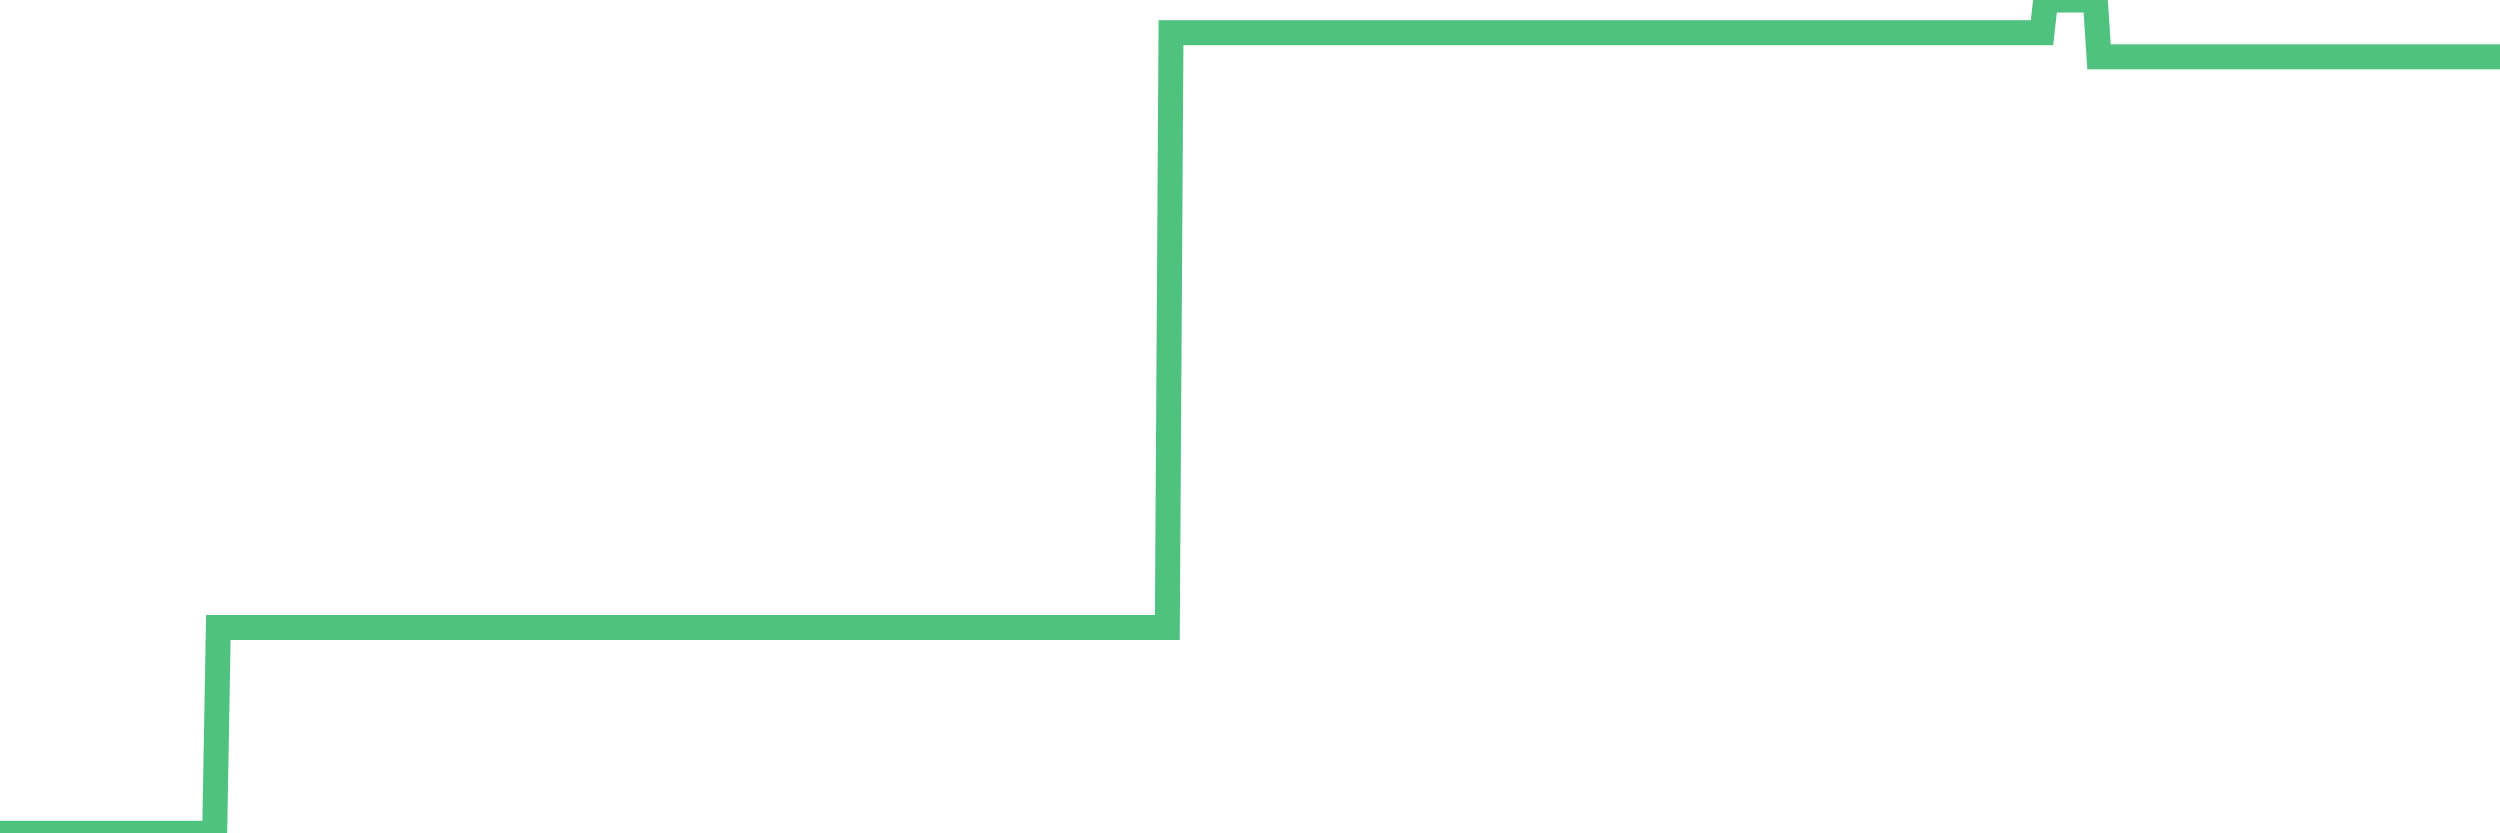 <?xml version="1.0"?><svg width="150px" height="50px" xmlns="http://www.w3.org/2000/svg" xmlns:xlink="http://www.w3.org/1999/xlink"> <polyline fill="none" stroke="#4fc280" stroke-width="1.5px" stroke-linecap="round" stroke-miterlimit="5" points="0.00,50.00 0.22,50.00 0.45,50.00 0.67,50.00 0.89,50.00 1.12,50.00 1.34,50.00 1.56,50.00 1.79,50.00 1.94,50.00 2.16,50.00 2.38,50.00 2.61,50.00 2.83,50.00 3.05,50.00 3.28,50.00 3.50,50.00 3.65,50.00 3.87,50.00 4.09,50.00 4.32,50.00 4.54,50.00 4.76,50.00 4.99,50.00 5.21,50.00 5.36,50.00 5.58,50.00 5.81,50.00 6.03,50.00 6.25,50.00 6.48,50.00 6.70,50.00 6.92,50.00 7.07,50.00 7.29,50.00 7.52,50.00 7.74,50.00 7.96,50.00 8.19,50.00 8.41,50.00 8.63,50.00 8.78,50.00 9.01,50.00 9.23,50.00 9.45,50.00 9.68,50.00 9.90,50.00 10.12,50.00 10.35,50.00 10.50,50.00 10.72,50.00 10.94,50.00 11.16,50.00 11.39,50.00 11.61,50.00 11.83,50.00 12.06,50.00 12.21,50.00 12.43,50.00 12.65,50.00 12.88,50.00 13.10,37.65 13.32,37.65 13.55,37.65 13.77,37.65 13.92,37.65 14.14,37.65 14.37,37.65 14.59,37.65 14.81,37.65 15.04,37.65 15.26,37.65 15.48,37.65 15.63,37.65 15.85,37.65 16.08,37.65 16.30,37.65 16.52,37.65 16.75,37.65 16.97,37.65 17.19,37.65 17.42,37.65 17.57,37.65 17.79,37.65 18.01,37.65 18.24,37.65 18.46,37.65 18.68,37.65 18.91,37.65 19.13,37.65 19.28,37.65 19.50,37.65 19.72,37.65 19.95,37.65 20.17,37.65 20.39,37.65 20.62,37.65 20.84,37.65 20.99,37.65 21.21,37.65 21.44,37.65 21.66,37.65 21.88,37.65 22.11,37.65 22.33,37.65 22.55,37.65 22.70,37.65 22.93,37.65 23.15,37.65 23.37,37.65 23.60,37.65 23.82,37.65 24.04,37.65 24.27,37.65 24.41,37.65 24.64,37.65 24.86,37.65 25.08,37.65 25.31,37.65 25.53,37.65 25.75,37.65 25.98,37.65 26.13,37.65 26.35,37.65 26.57,37.65 26.80,37.65 27.02,37.65 27.24,37.65 27.47,37.65 27.69,37.65 27.84,37.65 28.06,37.65 28.28,37.65 28.51,37.65 28.73,37.65 28.95,37.65 29.18,37.65 29.40,37.65 29.55,37.65 29.77,37.65 30.00,37.65 30.22,37.65 30.44,37.65 30.67,37.65 30.89,37.65 31.11,37.65 31.26,37.65 31.49,37.65 31.71,37.65 31.93,37.65 32.15,37.65 32.38,37.65 32.60,37.65 32.82,37.65 33.05,37.65 33.20,37.65 33.42,37.65 33.64,37.65 33.87,37.65 34.09,37.65 34.31,37.65 34.54,37.65 34.76,37.65 34.91,37.65 35.13,37.65 35.36,37.65 35.58,37.65 35.80,37.65 36.03,37.65 36.25,37.65 36.47,37.65 36.62,37.65 36.84,37.65 37.07,37.65 37.29,37.65 37.51,37.65 37.74,37.65 37.96,37.65 38.18,37.65 38.33,37.65 38.56,37.65 38.78,37.65 39.00,37.65 39.23,37.65 39.45,37.65 39.67,37.65 39.90,37.65 40.04,37.65 40.27,37.65 40.49,37.65 40.71,37.65 40.94,37.65 41.16,37.65 41.38,37.65 41.61,37.65 41.76,37.65 41.98,37.65 42.20,37.65 42.43,37.65 42.65,37.65 42.87,37.65 43.10,37.65 43.32,37.65 43.47,37.65 43.69,37.65 43.92,37.65 44.14,37.65 44.36,37.65 44.59,37.65 44.81,37.65 45.03,37.65 45.18,37.65 45.40,37.65 45.63,37.65 45.85,37.65 46.07,37.65 46.30,37.65 46.52,37.65 46.74,37.65 46.89,37.65 47.12,37.65 47.34,37.65 47.56,37.65 47.79,37.65 48.01,37.65 48.23,37.65 48.46,37.65 48.68,37.65 48.83,37.65 49.05,37.65 49.27,37.65 49.50,37.65 49.72,37.65 49.94,37.65 50.17,37.65 50.39,37.65 50.54,37.65 50.76,37.65 50.99,37.65 51.21,37.65 51.43,37.65 51.66,37.65 51.88,37.65 52.10,37.65 52.25,37.65 52.48,37.65 52.70,37.65 52.92,37.65 53.15,37.65 53.37,37.65 53.59,37.65 53.81,37.65 53.96,37.65 54.19,37.65 54.41,37.65 54.63,37.65 54.86,37.65 55.08,37.65 55.30,37.65 55.53,37.65 55.68,37.65 55.90,37.65 56.12,37.65 56.35,37.65 56.57,37.65 56.79,37.65 57.02,37.65 57.24,37.65 57.39,37.65 57.61,37.65 57.83,37.65 58.06,37.65 58.28,37.65 58.50,37.65 58.73,37.65 58.95,37.65 59.10,37.65 59.32,37.65 59.55,37.65 59.77,37.65 59.99,37.65 60.22,37.65 60.44,37.65 60.66,37.65 60.81,37.65 61.03,37.65 61.26,37.65 61.48,37.65 61.70,37.65 61.93,37.65 62.15,37.65 62.37,37.65 62.52,37.65 62.75,37.65 62.97,37.65 63.19,37.65 63.42,37.65 63.64,37.65 63.86,37.65 64.09,37.65 64.24,37.65 64.46,37.65 64.68,37.65 64.91,37.65 65.13,37.65 65.35,37.65 65.58,37.65 65.80,37.65 66.02,37.65 66.17,37.65 66.39,37.65 66.62,37.65 66.84,37.65 67.06,37.65 67.29,37.65 67.51,37.65 67.73,37.65 67.88,37.65 68.11,37.65 68.33,37.65 68.55,37.65 68.78,37.65 69.00,37.65 69.22,37.65 69.45,37.65 69.59,37.65 69.82,37.65 70.04,37.65 70.26,1.96 70.49,1.96 70.71,1.96 70.93,1.96 71.16,1.96 71.31,1.96 71.53,1.96 71.75,1.96 71.98,1.96 72.20,1.96 72.42,1.96 72.65,1.96 72.87,1.96 73.02,1.96 73.24,1.96 73.47,1.96 73.69,1.96 73.91,1.96 74.14,1.96 74.36,1.96 74.58,1.96 74.73,1.96 74.95,1.96 75.18,1.96 75.40,1.96 75.62,1.96 75.85,1.96 76.07,1.96 76.29,1.96 76.44,1.96 76.67,1.96 76.89,1.96 77.11,1.96 77.34,1.96 77.56,1.96 77.78,1.96 78.01,1.96 78.15,1.96 78.38,1.96 78.60,1.96 78.82,1.96 79.05,1.96 79.27,1.96 79.49,1.96 79.72,1.96 79.87,1.96 80.09,1.96 80.31,1.96 80.54,1.96 80.76,1.96 80.98,1.96 81.21,1.96 81.43,1.96 81.65,1.96 81.80,1.96 82.02,1.96 82.25,1.96 82.47,1.96 82.69,1.96 82.92,1.96 83.14,1.96 83.36,1.96 83.51,1.96 83.74,1.96 83.96,1.96 84.18,1.96 84.41,1.96 84.63,1.96 84.85,1.96 85.08,1.96 85.23,1.96 85.45,1.96 85.67,1.96 85.90,1.96 86.12,1.96 86.34,1.96 86.57,1.96 86.79,1.96 86.94,1.96 87.16,1.96 87.38,1.96 87.61,1.96 87.83,1.96 88.05,1.96 88.28,1.96 88.50,1.96 88.65,1.96 88.87,1.96 89.10,1.96 89.32,1.96 89.54,1.96 89.77,1.96 89.99,1.96 90.21,1.96 90.36,1.96 90.58,1.96 90.81,1.96 91.03,1.96 91.25,1.96 91.48,1.96 91.70,1.96 91.92,1.96 92.07,1.96 92.30,1.96 92.52,1.96 92.74,1.96 92.97,1.96 93.19,1.96 93.41,1.96 93.64,1.96 93.79,1.96 94.01,1.96 94.23,1.96 94.46,1.96 94.68,1.96 94.90,1.96 95.13,1.96 95.35,1.96 95.50,1.96 95.72,1.96 95.94,1.96 96.17,1.96 96.39,1.96 96.61,1.96 96.84,1.96 97.06,1.96 97.28,1.96 97.43,1.96 97.66,1.96 97.88,1.96 98.10,1.96 98.33,1.96 98.55,1.96 98.77,1.96 99.00,1.96 99.14,1.96 99.37,1.96 99.59,1.96 99.81,1.96 100.04,1.96 100.26,1.96 100.48,1.96 100.71,1.96 100.86,1.96 101.08,1.96 101.30,1.96 101.53,1.96 101.75,1.96 101.97,1.96 102.20,1.96 102.42,1.96 102.57,1.96 102.79,1.96 103.02,1.96 103.24,1.96 103.46,1.96 103.68,1.96 103.91,1.96 104.13,1.96 104.28,1.96 104.50,1.96 104.73,1.96 104.95,1.96 105.17,1.96 105.40,1.96 105.62,1.96 105.84,1.96 105.99,1.96 106.22,1.96 106.44,1.96 106.66,1.96 106.89,1.96 107.11,1.96 107.33,1.96 107.56,1.96 107.70,1.96 107.93,1.96 108.15,1.96 108.37,1.96 108.60,1.96 108.82,1.96 109.04,1.96 109.27,1.96 109.42,1.96 109.64,1.96 109.86,1.96 110.09,1.96 110.31,1.96 110.53,1.96 110.76,1.96 110.98,1.96 111.13,1.96 111.35,1.96 111.57,1.96 111.80,1.96 112.02,1.96 112.24,1.96 112.47,1.96 112.69,1.96 112.91,1.96 113.06,1.96 113.29,1.96 113.51,1.96 113.73,1.96 113.96,1.96 114.18,1.96 114.40,1.96 114.63,1.96 114.78,1.96 115.00,1.96 115.22,1.96 115.45,1.96 115.67,1.96 115.89,1.96 116.12,1.96 116.34,1.96 116.49,1.96 116.71,1.96 116.93,1.96 117.16,1.96 117.38,1.96 117.60,1.96 117.83,1.96 118.05,1.96 118.20,1.96 118.42,1.96 118.65,1.96 118.87,1.96 119.09,1.96 119.32,1.96 119.54,1.96 119.76,1.96 119.91,1.96 120.13,1.96 120.36,1.96 120.58,1.96 120.80,1.96 121.03,1.96 121.25,1.96 121.47,1.96 121.62,1.96 121.85,1.96 122.07,1.96 122.29,1.96 122.52,1.96 122.74,0.00 122.96,0.00 123.19,0.00 123.34,0.00 123.56,0.00 123.78,0.00 124.01,0.00 124.23,0.00 124.45,0.00 124.67,0.00 124.90,0.00 125.05,0.00 125.27,0.00 125.49,0.00 125.72,0.00 125.94,3.41 126.16,3.41 126.39,3.41 126.61,3.41 126.76,3.41 126.98,3.41 127.21,3.41 127.43,3.41 127.65,3.41 127.88,3.41 128.10,3.41 128.32,3.41 128.47,3.41 128.69,3.41 128.92,3.41 129.14,3.41 129.36,3.41 129.59,3.41 129.81,3.41 130.03,3.41 130.26,3.41 130.41,3.41 130.63,3.41 130.85,3.41 131.08,3.41 131.30,3.41 131.52,3.41 131.75,3.41 131.97,3.41 132.12,3.41 132.34,3.41 132.56,3.41 132.79,3.41 133.01,3.41 133.23,3.41 133.46,3.41 133.68,3.41 133.83,3.41 134.05,3.41 134.28,3.41 134.50,3.41 134.72,3.41 134.95,3.41 135.17,3.41 135.39,3.41 135.54,3.41 135.77,3.41 135.99,3.41 136.21,3.41 136.44,3.41 136.66,3.41 136.88,3.41 137.11,3.41 137.25,3.41 137.48,3.41 137.70,3.41 137.92,3.41 138.15,3.41 138.37,3.41 138.59,3.41 138.82,3.41 138.97,3.41 139.19,3.41 139.41,3.41 139.64,3.41 139.86,3.41 140.08,3.41 140.31,3.41 140.53,3.41 140.68,3.41 140.90,3.41 141.12,3.41 141.35,3.41 141.57,3.41 141.79,3.41 142.02,3.41 142.24,3.41 142.39,3.41 142.61,3.41 142.84,3.41 143.06,3.41 143.28,3.41 143.51,3.41 143.73,3.41 143.95,3.41 144.10,3.41 144.33,3.41 144.55,3.41 144.77,3.41 145.00,3.41 145.22,3.41 145.44,3.41 145.67,3.41 145.89,3.41 146.04,3.41 146.26,3.41 146.48,3.41 146.71,3.41 146.93,3.41 147.15,3.41 147.38,3.41 147.60,3.41 147.75,3.41 147.97,3.41 148.20,3.41 148.42,3.41 148.64,3.41 148.87,3.41 149.09,3.41 149.31,3.41 149.46,3.41 149.68,3.41 149.91,3.41 150.00,3.41 "/></svg>